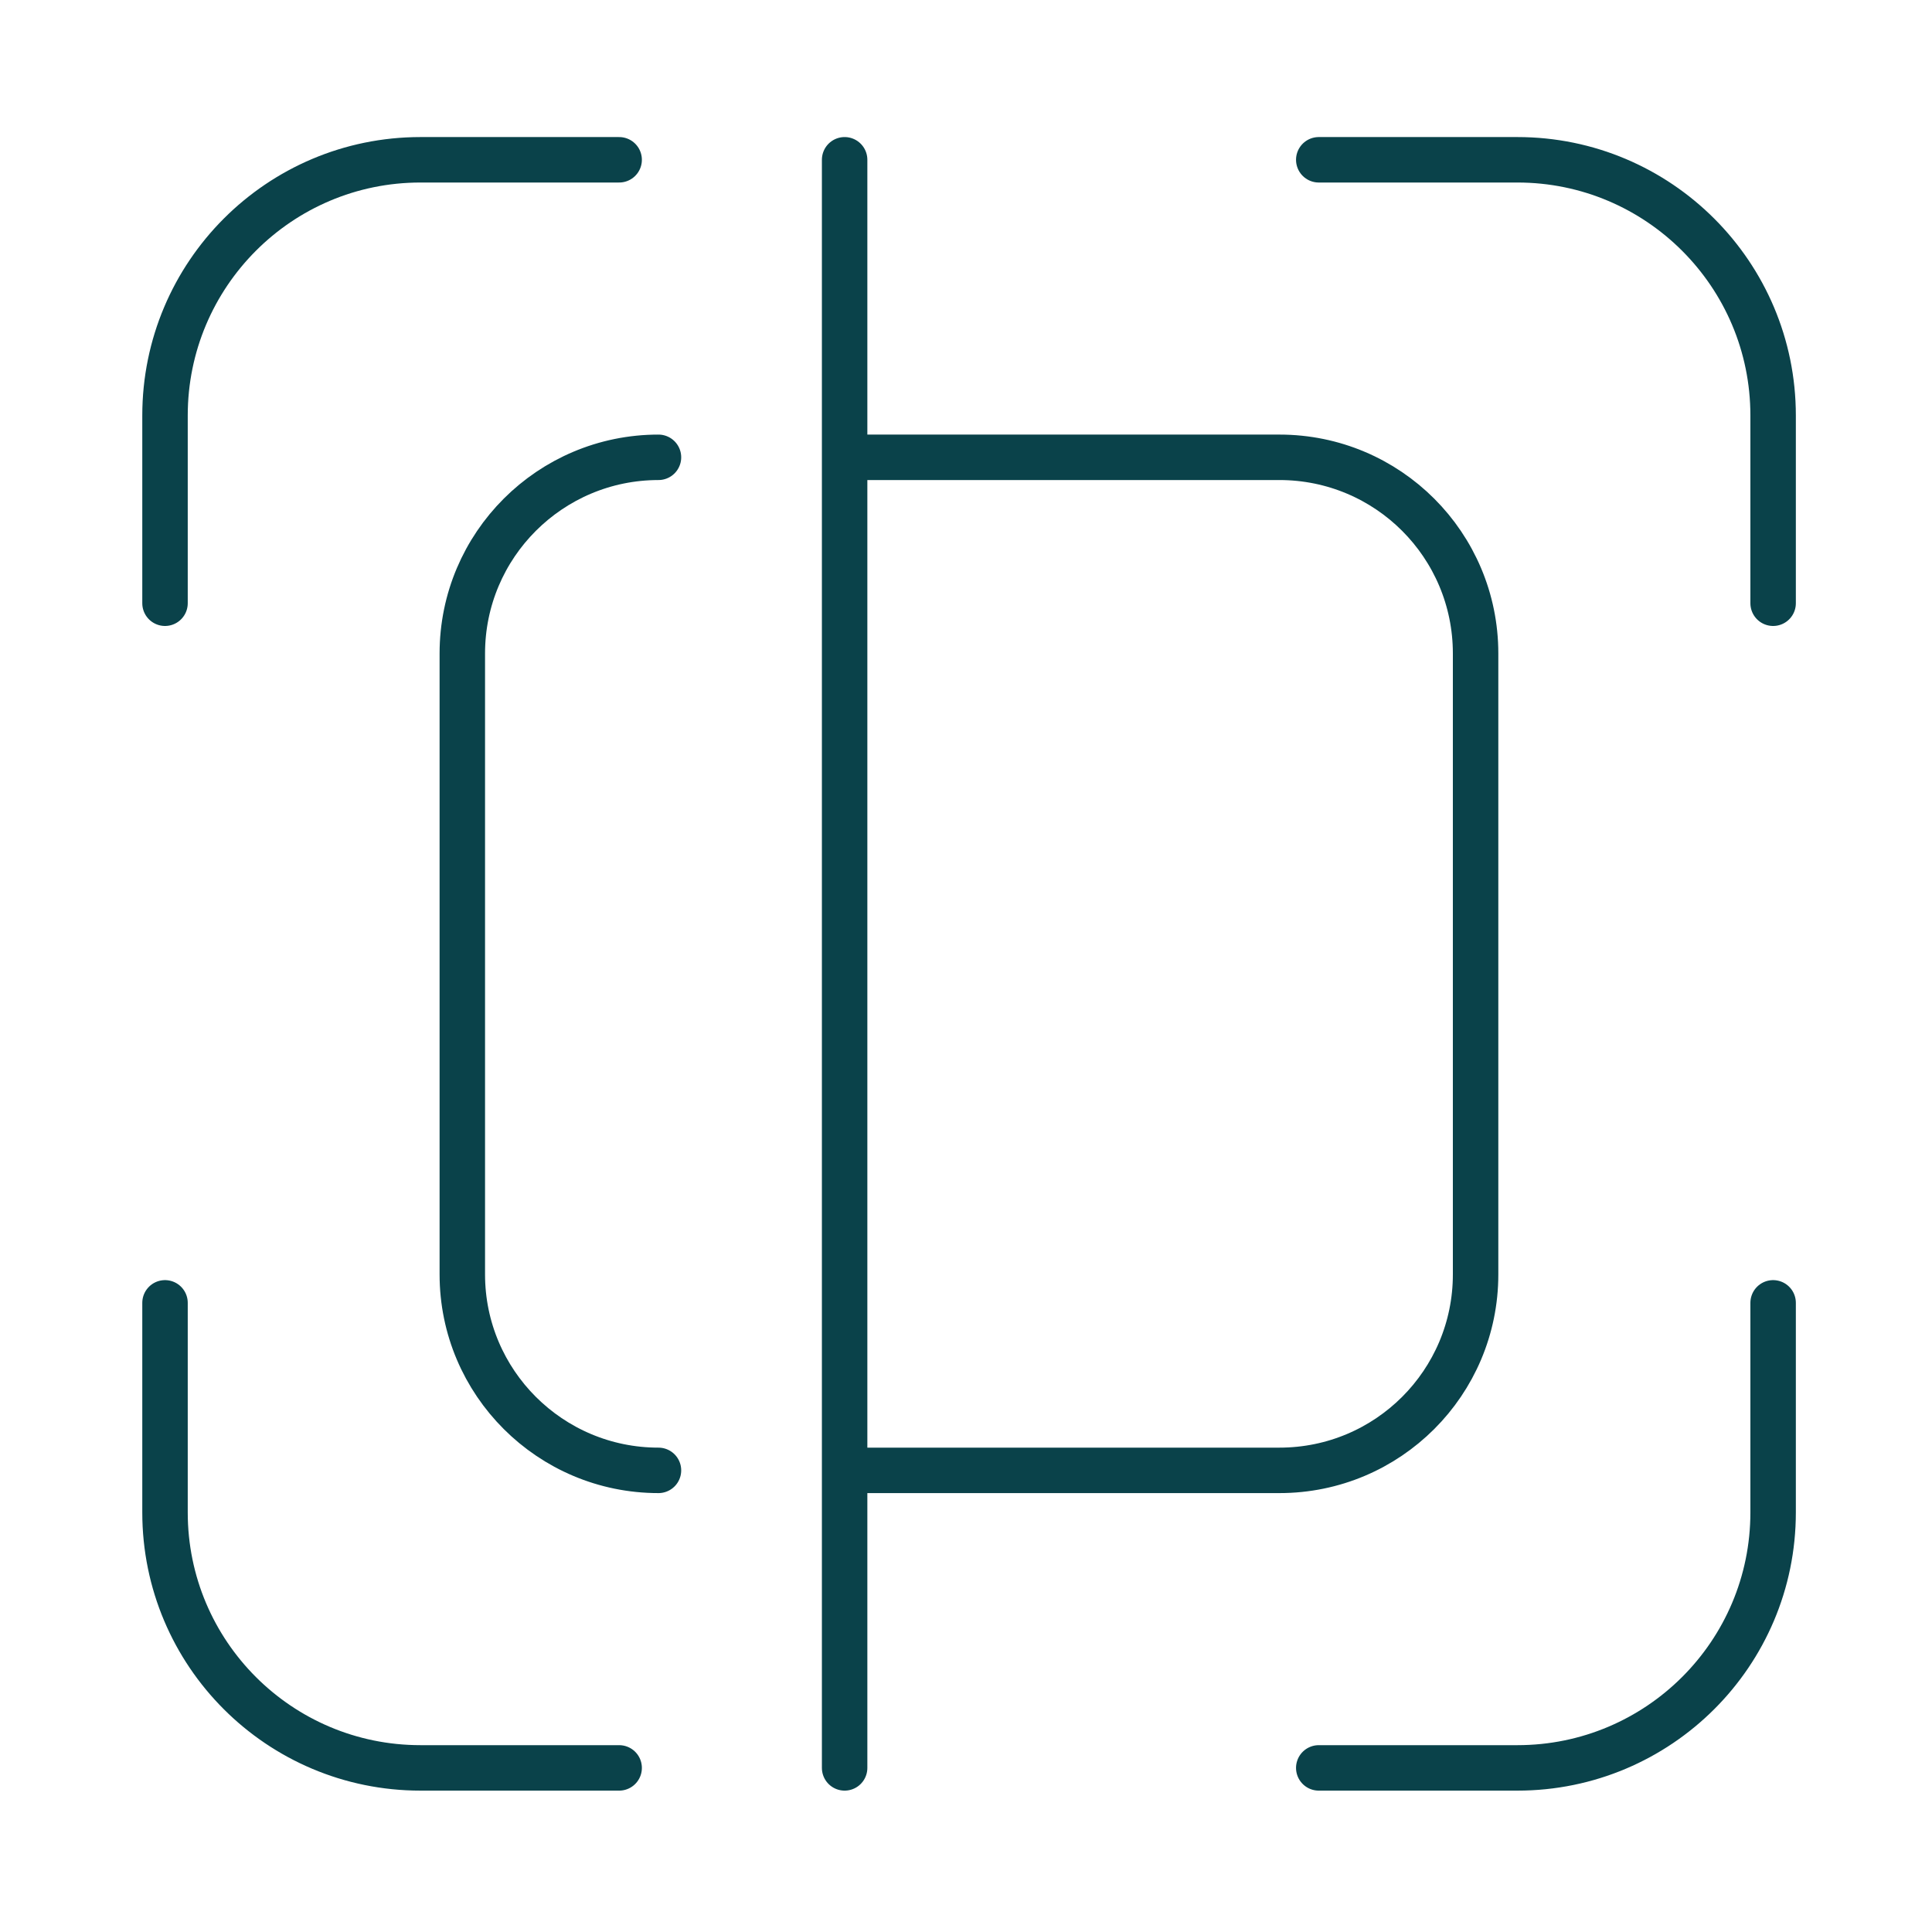 <svg version="1.2" xmlns="http://www.w3.org/2000/svg" viewBox="0 0 850 850" width="850" height="850">
	<title>file</title>
	<style>
		.s0 { fill: none;stroke: #0a424a;stroke-linecap: round;stroke-linejoin: round;stroke-width: 20 } 
	</style>
	<g id="guide">
	</g>
	<g id="vector">
		<path id="&lt;Compound Path&gt;" class="s0" d="m371.6 70.3v707.5m408.5-204.6v92.2c0 62.1-50.4 112.4-112.5 112.4h-87.4m-307.8 0h-87.4c-62.1 0-112.4-50.3-112.4-112.4v-92.2m0-307.8v-82.6c0-62.1 50.3-112.5 112.4-112.5h87.4m307.8 0h87.4c62.1 0 112.5 50.4 112.5 112.5v82.6m-490.4 381.5c-47.6 0-86.3-38.6-86.3-86.2v-273.2c0-47.7 38.7-86.3 86.3-86.3m88.5 0h184.7c47.7 0 86.3 38.6 86.3 86.3v273.2c0 47.6-38.6 86.2-86.3 86.2h-184.7"/>
	</g>
</svg>